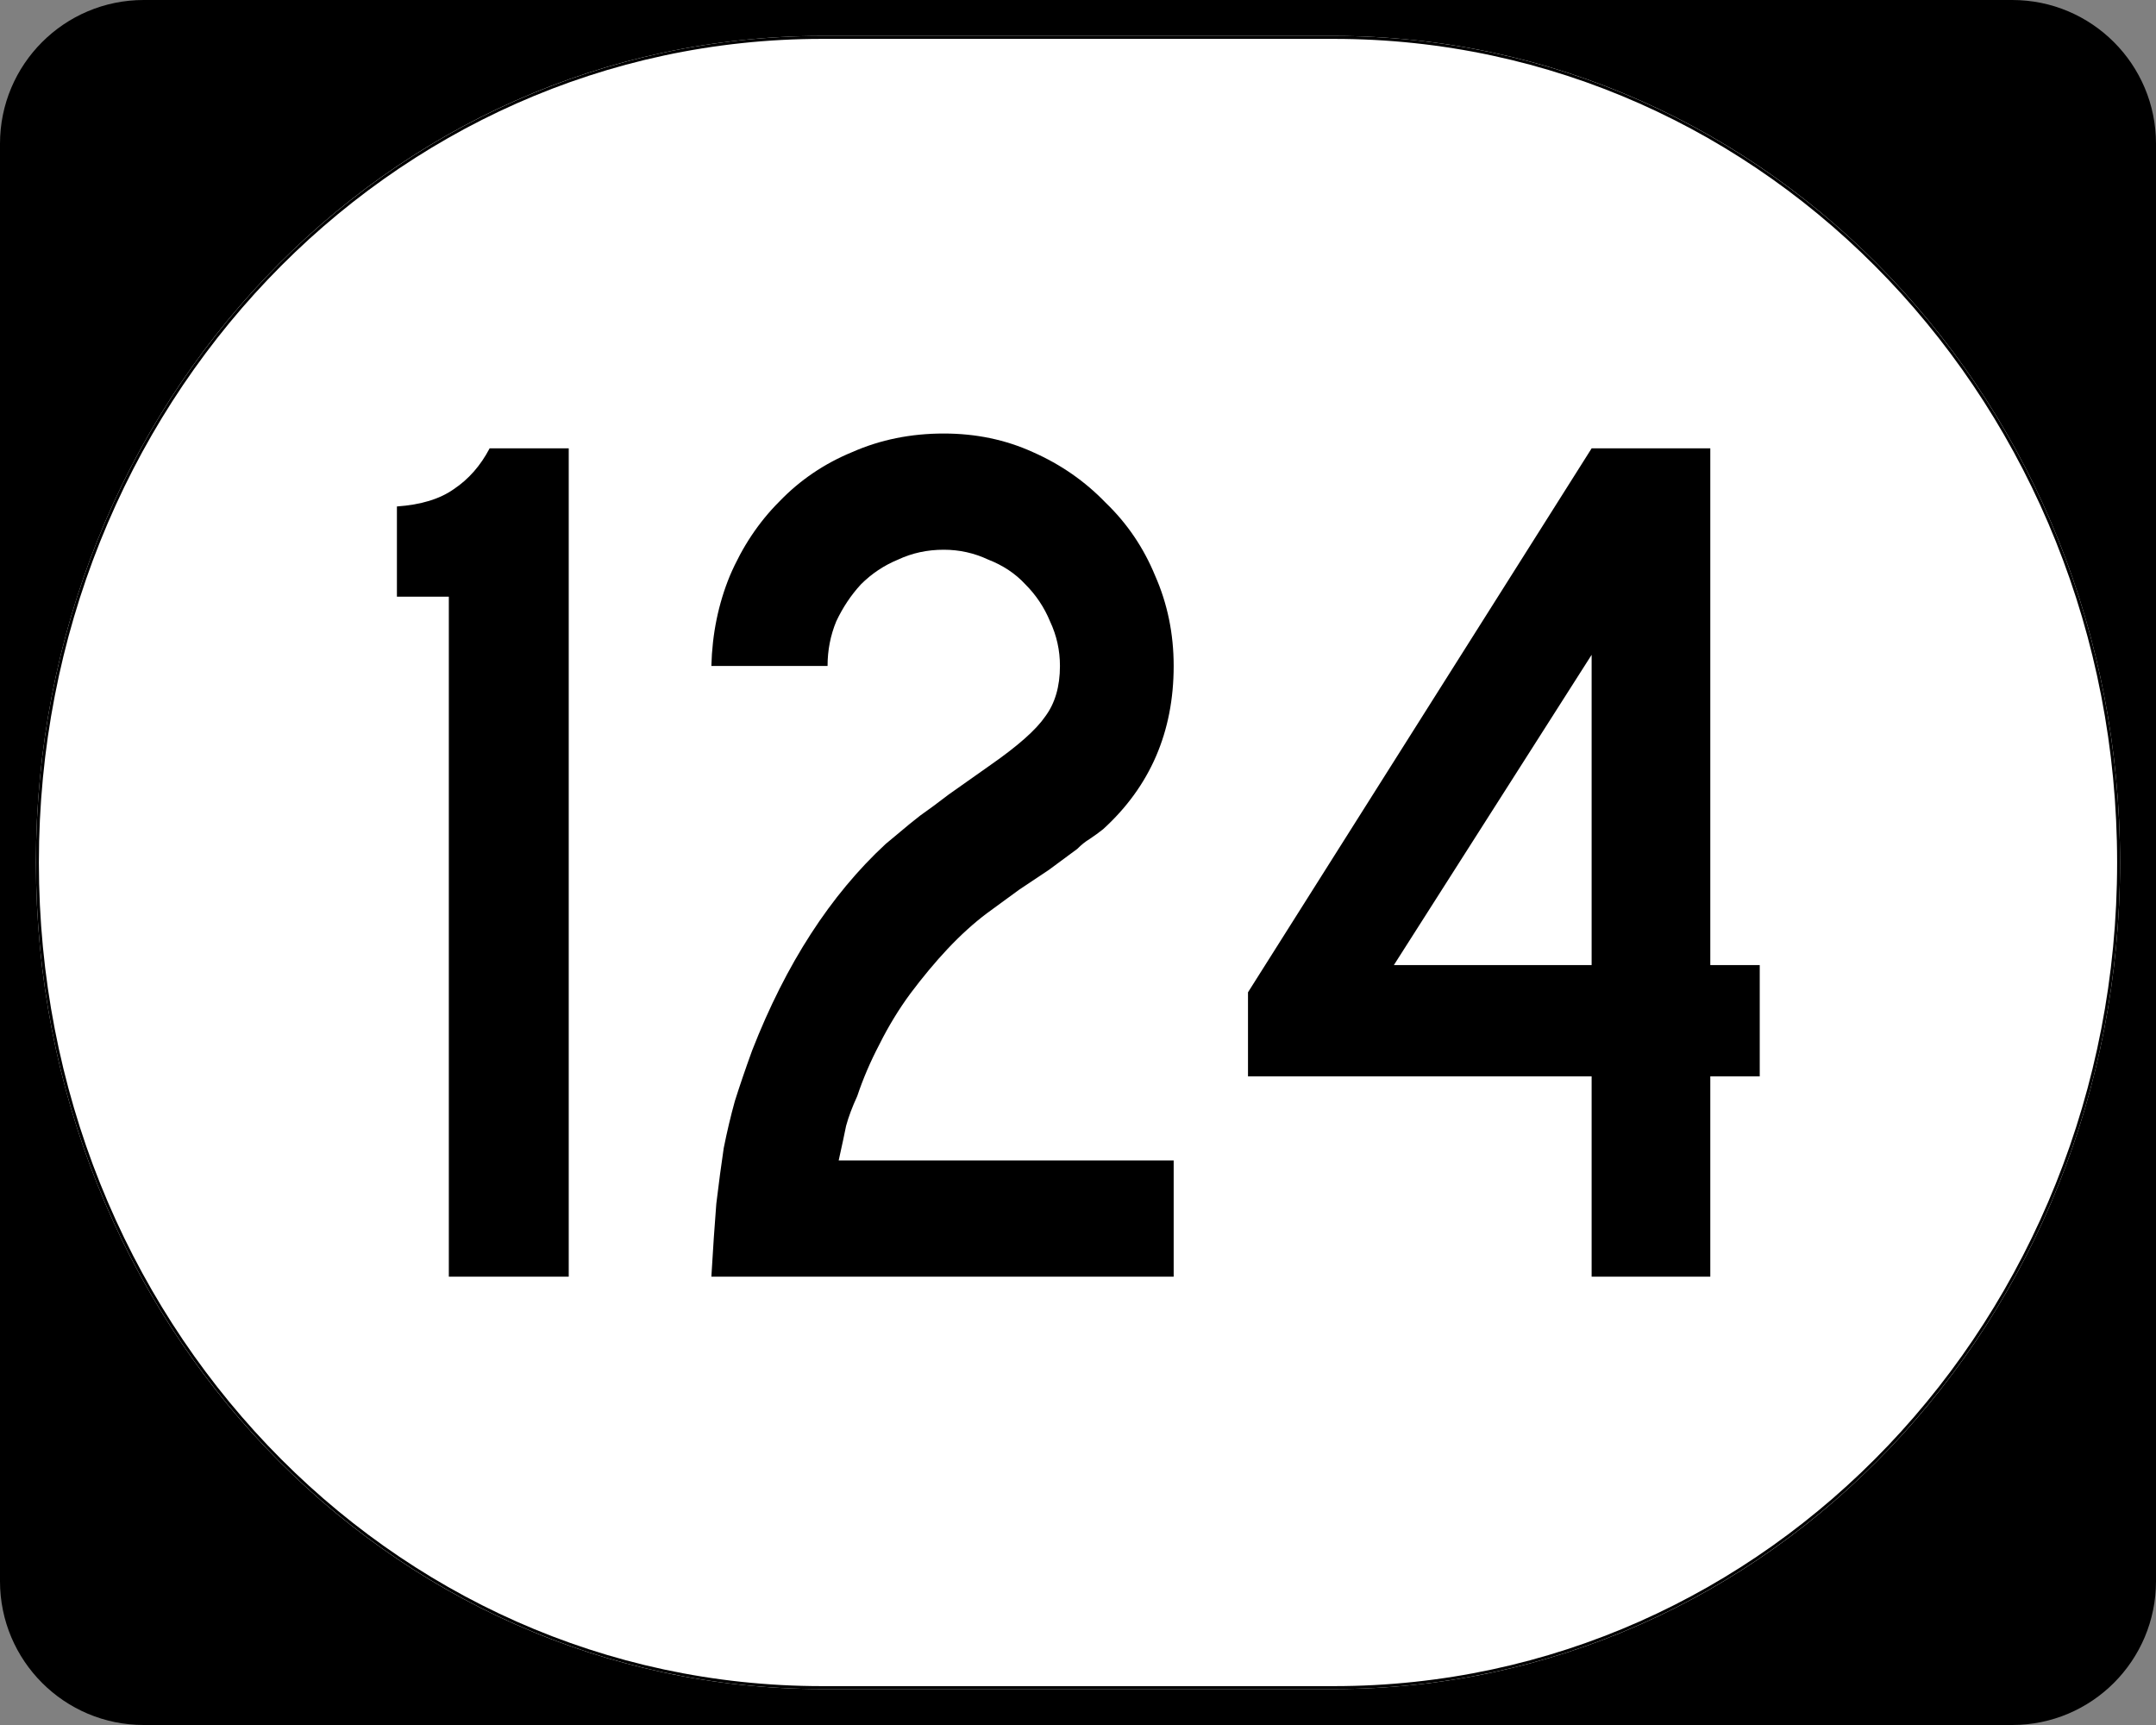 <?xml version="1.0" encoding="UTF-8" standalone="no"?>
<!-- Created with Inkscape (http://www.inkscape.org/) -->
<svg
   xmlns:dc="http://purl.org/dc/elements/1.1/"
   xmlns:cc="http://web.resource.org/cc/"
   xmlns:rdf="http://www.w3.org/1999/02/22-rdf-syntax-ns#"
   xmlns:svg="http://www.w3.org/2000/svg"
   xmlns="http://www.w3.org/2000/svg"
   xmlns:sodipodi="http://inkscape.sourceforge.net/DTD/sodipodi-0.dtd"
   xmlns:inkscape="http://www.inkscape.org/namespaces/inkscape"
   width="750"
   height="600"
   id="svg2"
   sodipodi:version="0.32"
   inkscape:version="0.43"
   version="1.0"
   sodipodi:docbase="C:\Documents and Settings\Alexander Bito\My Documents\Wikipedia Highways\Elongated circle shields\Elongated circle shields 10"
   sodipodi:docname="Elongated circle 124.svg">
  <rect width="100%" height="100%" fill="#808080" stroke="none"/>
  <defs
     id="defs4" />
  <sodipodi:namedview
     id="base"
     pagecolor="#ffffff"
     bordercolor="#666666"
     borderopacity="1.0"
     inkscape:pageopacity="0.0"
     inkscape:pageshadow="2"
     inkscape:zoom="0.5"
     inkscape:cx="375"
     inkscape:cy="300"
     inkscape:document-units="px"
     inkscape:current-layer="layer1"
     inkscape:window-width="756"
     inkscape:window-height="706"
     inkscape:window-x="0"
     inkscape:window-y="0" />
  <g
     inkscape:label="Layer 1"
     inkscape:groupmode="layer"
     id="layer1">
    <g
       style="overflow:visible"
       id="g1364"
       transform="translate(-1044.714,-564.781)">
      <g
         id="g3">
        <path
           d="M 1044.714,614.781 C 1044.714,587.166 1067.099,564.781 1094.714,564.781 L 1744.714,564.781 C 1772.328,564.781 1794.714,587.166 1794.714,614.781 L 1794.714,1114.781 C 1794.714,1142.396 1772.328,1164.781 1744.714,1164.781 L 1094.714,1164.781 C 1067.099,1164.781 1044.714,1142.396 1044.714,1114.781 L 1044.714,614.781 L 1044.714,614.781 z "
           id="path7" />
        <path
           id="path9"
           d="" />
      </g>
    </g>
    <path
       style="fill:#ffffff;fill-opacity:1;stroke:none;stroke-width:1;stroke-miterlimit:4;stroke-opacity:1"
       d="M 285.851,12.5 L 464.149,12.5 C 615.585,12.5 737.5,140.725 737.5,300 C 737.5,459.275 615.585,587.5 464.149,587.5 L 285.851,587.5 C 134.415,587.5 12.5,459.275 12.5,300 C 12.5,140.725 134.415,12.5 285.851,12.5 z "
       id="path3057" />
    <path
       style="font-size:430px;font-style:normal;font-variant:normal;font-weight:normal;font-stretch:normal;text-align:center;line-height:100%;writing-mode:lr-tb;text-anchor:middle;font-family:Roadgeek 2005 Series C"
       d="M 156.133,444.05 L 156.133,207.55 L 138.073,207.55 L 138.073,176.16 C 146.386,175.587 152.98,173.58 157.853,170.14 C 163.013,166.7 167.17,161.97 170.323,155.95 L 197.843,155.95 L 197.843,444.05 L 156.133,444.05 M 247.461,444.05 C 248.034,434.303 248.608,425.847 249.181,418.68 C 250.041,411.513 250.901,405.063 251.761,399.33 C 252.908,393.597 254.198,388.15 255.631,382.99 C 257.351,377.543 259.358,371.667 261.651,365.36 C 273.404,335.26 288.884,311.323 308.091,293.55 C 309.811,292.117 311.531,290.683 313.251,289.25 C 315.258,287.53 317.551,285.667 320.131,283.66 C 322.998,281.653 326.294,279.217 330.021,276.35 C 334.034,273.483 338.908,270.043 344.641,266.03 C 354.101,259.437 360.408,253.847 363.561,249.26 C 367.001,244.674 368.721,238.797 368.721,231.63 C 368.721,226.184 367.574,221.024 365.281,216.15 C 363.274,211.277 360.408,206.977 356.681,203.25 C 353.241,199.524 348.941,196.657 343.781,194.65 C 338.908,192.357 333.748,191.21 328.301,191.21 C 322.568,191.21 317.264,192.357 312.391,194.65 C 307.518,196.657 303.218,199.524 299.491,203.25 C 296.051,206.977 293.184,211.277 290.891,216.15 C 288.884,221.024 287.881,226.184 287.881,231.63 L 247.461,231.63 C 247.748,220.45 249.898,209.987 253.911,200.24 C 258.211,190.207 263.944,181.607 271.111,174.44 C 278.278,166.987 286.734,161.254 296.481,157.24 C 306.228,152.94 316.834,150.79 328.301,150.79 C 339.481,150.79 349.801,152.94 359.261,157.24 C 369.008,161.54 377.464,167.417 384.631,174.87 C 392.084,182.037 397.818,190.494 401.831,200.24 C 406.131,209.987 408.281,220.45 408.281,231.63 C 408.281,254.564 400.111,273.483 383.771,288.39 C 382.338,289.537 380.761,290.683 379.041,291.83 C 377.608,292.69 376.174,293.837 374.741,295.27 L 364.851,302.58 L 354.531,309.46 L 343.351,317.63 C 338.764,321.07 334.178,325.227 329.591,330.1 C 325.291,334.687 320.991,339.847 316.691,345.58 C 312.678,351.027 309.094,356.903 305.941,363.21 C 302.788,369.23 300.208,375.25 298.201,381.27 C 296.481,384.997 295.191,388.437 294.331,391.59 C 293.758,394.457 292.898,398.47 291.751,403.63 L 408.281,403.63 L 408.281,444.05 L 247.461,444.05 M 594.955,374.39 L 594.955,444.05 L 553.675,444.05 L 553.675,374.39 L 434.135,374.39 L 434.135,345.15 L 553.675,155.95 L 594.955,155.95 L 594.955,335.69 L 612.155,335.69 L 612.155,374.39 L 594.955,374.39 M 553.675,227.76 L 484.875,335.69 L 553.675,335.69 L 553.675,227.76"
       id="text1320" />
    <path
       style="fill:none;fill-opacity:1;stroke:#000000;stroke-width:1.023;stroke-miterlimit:4;stroke-opacity:1"
       d="M 285.977,13.011 L 464.023,13.011 C 615.246,13.011 736.989,141.008 736.989,300 C 736.989,458.992 615.246,586.989 464.023,586.989 L 285.977,586.989 C 134.754,586.989 13.011,458.992 13.011,300 C 13.011,141.008 134.754,13.011 285.977,13.011 z "
       id="rect2183" />
  </g>
</svg>
